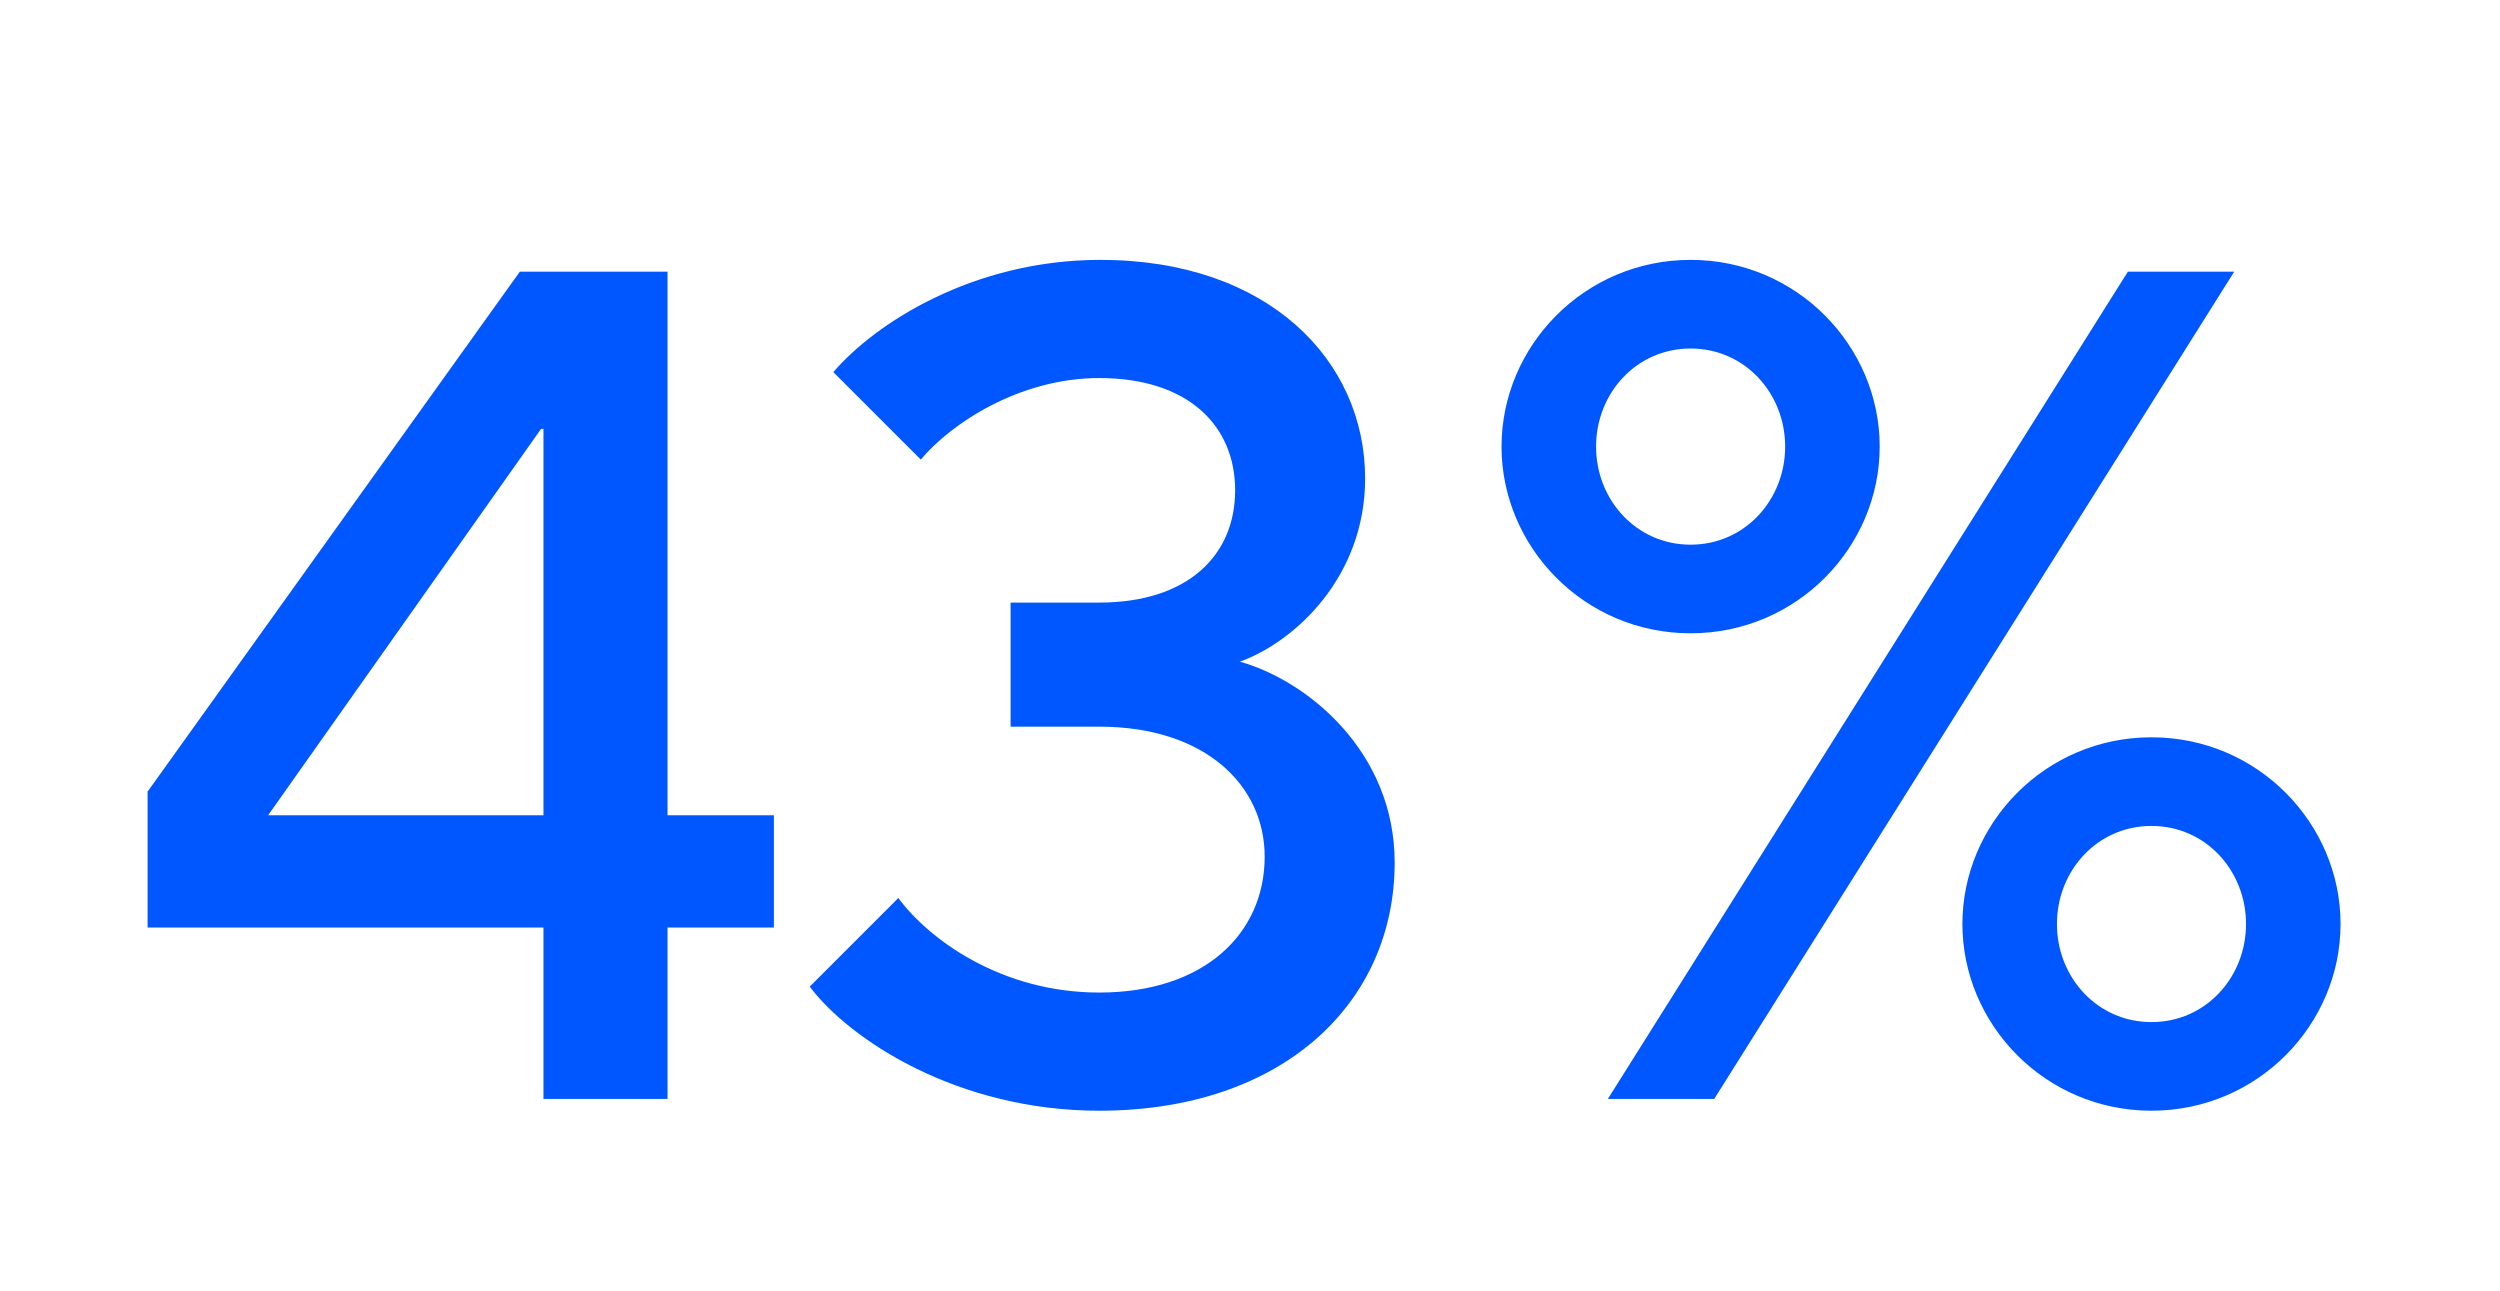 <svg width="273" height="141" viewBox="0 0 273 141" fill="none" xmlns="http://www.w3.org/2000/svg">
<path d="M72.895 120H59.346V101.289H16.116V86.448L56.765 29.669H72.895V89.029H84.509V101.289H72.895V120ZM59.087 46.832L29.278 89.029H59.346V46.832H59.087ZM120.037 121.29C104.551 121.29 92.808 113.548 88.421 107.741L98.099 98.062C101.325 102.45 109.197 108.386 120.037 108.386C131.522 108.386 138.103 101.934 138.103 93.546C138.103 85.803 131.651 79.351 120.037 79.351H110.358V65.801H120.037C129.715 65.801 134.877 60.639 134.877 53.542C134.877 46.445 129.715 41.283 120.037 41.283C111.262 41.283 103.777 46.316 100.551 50.187L91.002 40.638C95.518 35.347 106.229 28.378 120.166 28.378C138.49 28.378 149.072 39.347 149.072 52.252C149.072 62.962 141.458 70.06 135.393 72.254C142.749 74.318 152.298 82.061 152.298 94.191C152.298 109.547 140.039 121.29 120.037 121.29ZM184.614 69.156C173 69.156 163.967 59.736 163.967 48.767C163.967 37.799 173 28.378 184.614 28.378C196.228 28.378 205.262 37.799 205.262 48.767C205.262 59.736 196.228 69.156 184.614 69.156ZM187.195 120H175.581L232.361 29.669H243.975L187.195 120ZM184.614 59.478C190.55 59.478 194.938 54.574 194.938 48.767C194.938 42.96 190.55 38.057 184.614 38.057C178.678 38.057 174.291 42.96 174.291 48.767C174.291 54.574 178.678 59.478 184.614 59.478ZM234.942 121.29C223.328 121.29 214.295 111.87 214.295 100.901C214.295 89.933 223.328 80.512 234.942 80.512C246.556 80.512 255.589 89.933 255.589 100.901C255.589 111.87 246.556 121.29 234.942 121.29ZM234.942 111.612C240.878 111.612 245.265 106.708 245.265 100.901C245.265 95.094 240.878 90.191 234.942 90.191C229.006 90.191 224.618 95.094 224.618 100.901C224.618 106.708 229.006 111.612 234.942 111.612Z" fill="#0057FF"/>
</svg>
